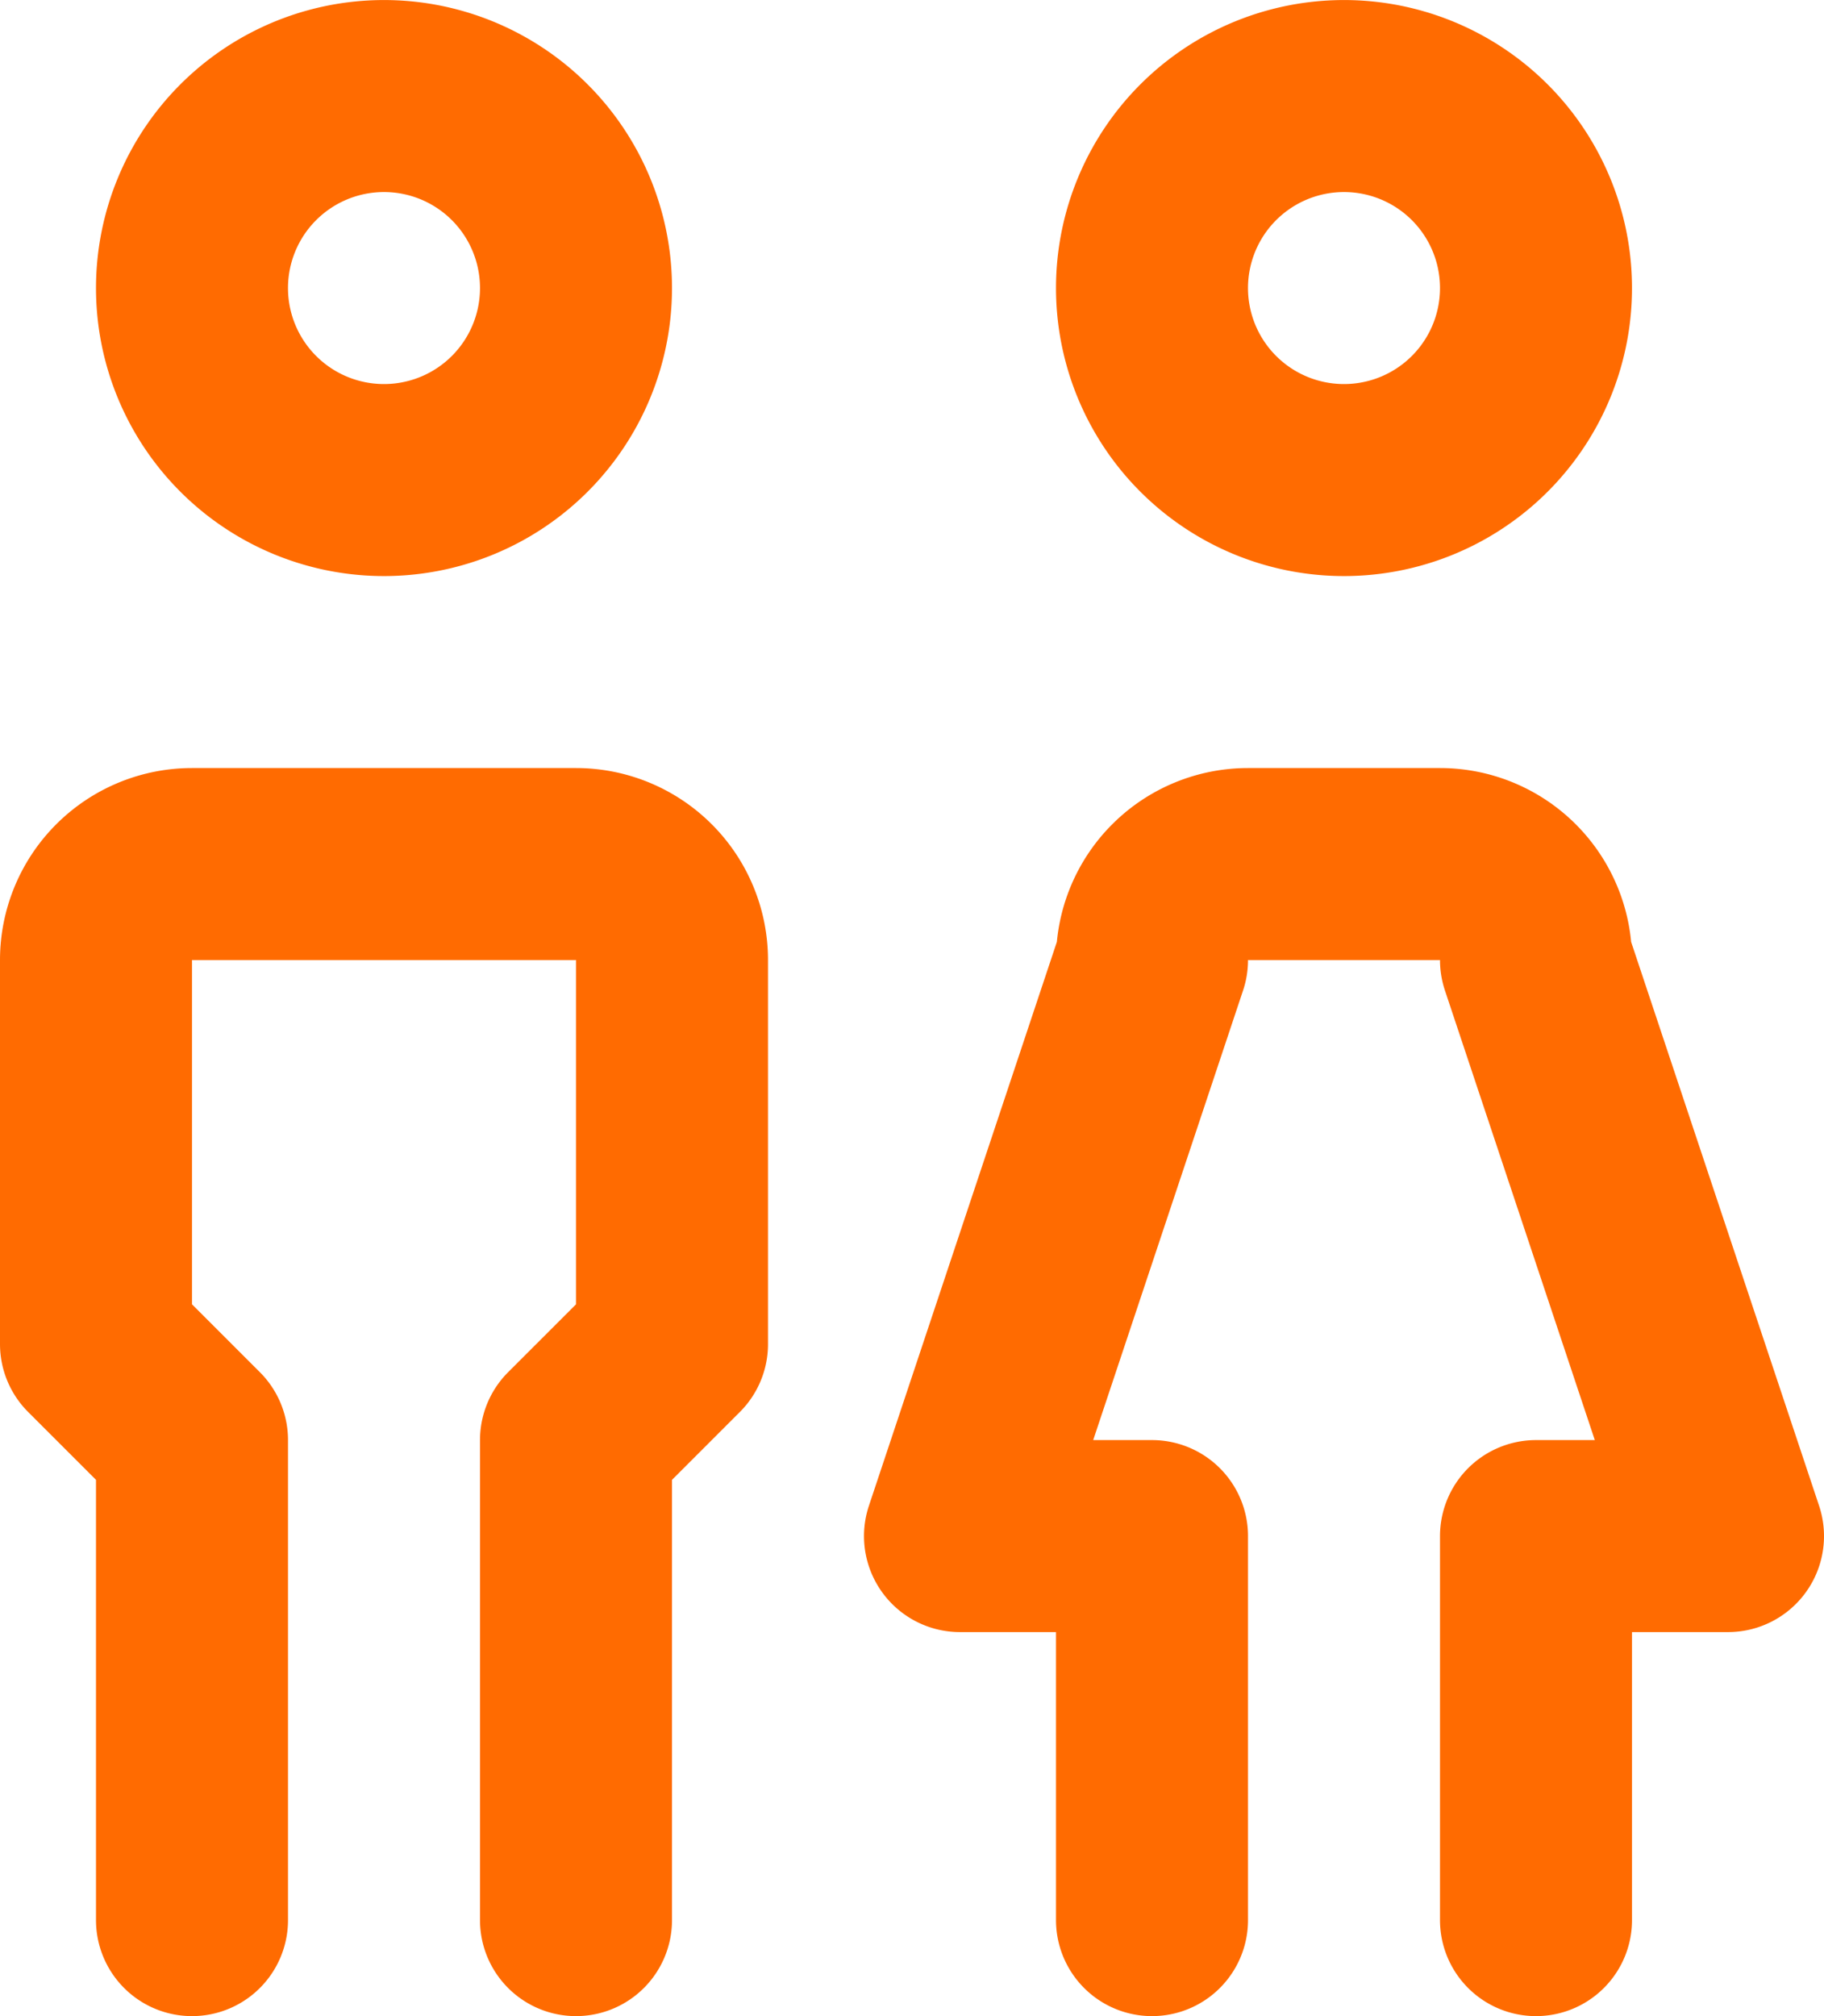 <svg xmlns="http://www.w3.org/2000/svg" width="19" height="21" viewBox="0 0 19 21">
  <g id="borc-sendikasyon" transform="translate(-3 -2)">
    <path id="Path_94365" data-name="Path 94365" d="M5,5a2,2,0,1,0,.586-1.414A2,2,0,0,0,5,5Z" fill="none" stroke="#ff6b01" stroke-linecap="round" stroke-linejoin="round" stroke-width="2"/>
    <path id="Path_94366" data-name="Path 94366" d="M5,22V17L4,16V12a1,1,0,0,1,1-1H9a1,1,0,0,1,1,1v4L9,17v5" fill="none" stroke="#ff6b01" stroke-linecap="round" stroke-linejoin="round" stroke-width="2"/>
    <path id="Path_94367" data-name="Path 94367" d="M15,5a2,2,0,1,0,.586-1.414A2,2,0,0,0,15,5Z" fill="none" stroke="#ff6b01" stroke-linecap="round" stroke-linejoin="round" stroke-width="2"/>
    <path id="Path_94368" data-name="Path 94368" d="M15,22V18H13l2-6a1,1,0,0,1,1-1h2a1,1,0,0,1,1,1l2,6H19v4" fill="none" stroke="#ff6b01" stroke-linecap="round" stroke-linejoin="round" stroke-width="2"/>
  </g>
</svg>
